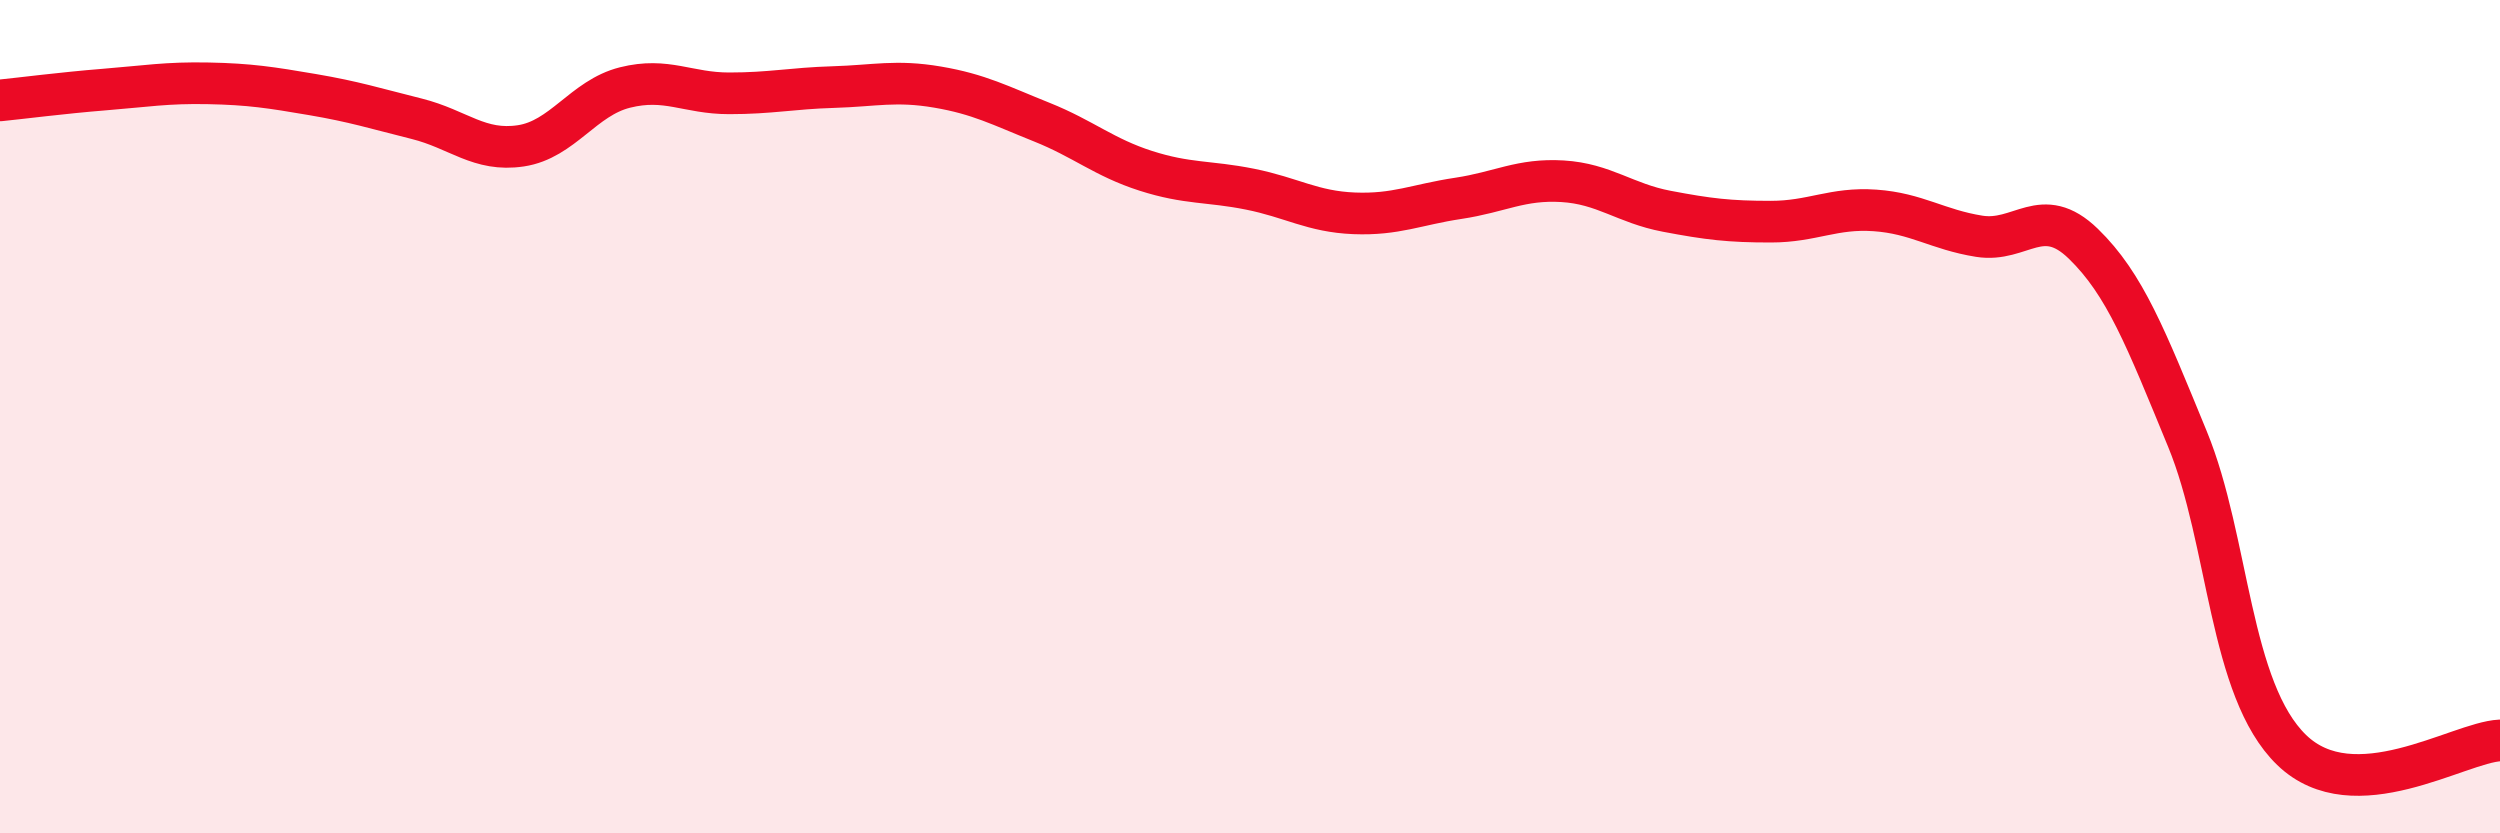 
    <svg width="60" height="20" viewBox="0 0 60 20" xmlns="http://www.w3.org/2000/svg">
      <path
        d="M 0,2.41 C 0.5,2.36 1.5,2.23 2.5,2.15 C 3.5,2.07 4,1.98 5,2 C 6,2.02 6.5,2.1 7.5,2.27 C 8.5,2.44 9,2.6 10,2.85 C 11,3.1 11.5,3.65 12.5,3.5 C 13.5,3.35 14,2.35 15,2.1 C 16,1.85 16.5,2.24 17.5,2.24 C 18.5,2.24 19,2.12 20,2.09 C 21,2.06 21.5,1.92 22.5,2.09 C 23.5,2.26 24,2.53 25,2.93 C 26,3.33 26.5,3.78 27.5,4.1 C 28.5,4.42 29,4.34 30,4.54 C 31,4.74 31.5,5.08 32.5,5.12 C 33.5,5.16 34,4.91 35,4.76 C 36,4.61 36.5,4.29 37.5,4.35 C 38.5,4.41 39,4.88 40,5.07 C 41,5.26 41.5,5.32 42.5,5.32 C 43.5,5.32 44,4.98 45,5.05 C 46,5.12 46.5,5.51 47.5,5.67 C 48.5,5.83 49,4.88 50,5.85 C 51,6.82 51.5,8.11 52.5,10.54 C 53.5,12.97 53.5,16.55 55,18 C 56.5,19.45 59,17.82 60,17.77L60 20L0 20Z"
        fill="#EB0A25"
        opacity="0.1"
        stroke-linecap="round"
        stroke-linejoin="round"
      />
      <path
        d="M 0,2.41 C 0.5,2.36 1.5,2.23 2.5,2.15 C 3.5,2.07 4,1.98 5,2 C 6,2.02 6.5,2.1 7.5,2.27 C 8.5,2.44 9,2.6 10,2.85 C 11,3.1 11.5,3.65 12.5,3.5 C 13.5,3.35 14,2.35 15,2.1 C 16,1.85 16.5,2.24 17.5,2.24 C 18.5,2.24 19,2.12 20,2.09 C 21,2.06 21.5,1.92 22.5,2.09 C 23.5,2.26 24,2.53 25,2.93 C 26,3.33 26.5,3.78 27.5,4.1 C 28.5,4.42 29,4.34 30,4.54 C 31,4.74 31.5,5.08 32.5,5.12 C 33.5,5.16 34,4.91 35,4.76 C 36,4.61 36.5,4.29 37.5,4.35 C 38.5,4.41 39,4.88 40,5.07 C 41,5.26 41.5,5.32 42.5,5.32 C 43.5,5.32 44,4.98 45,5.05 C 46,5.12 46.5,5.51 47.5,5.67 C 48.5,5.83 49,4.88 50,5.85 C 51,6.82 51.5,8.11 52.5,10.54 C 53.5,12.97 53.5,16.55 55,18 C 56.5,19.45 59,17.82 60,17.77"
        stroke="#EB0A25"
        stroke-width="1"
        fill="none"
        stroke-linecap="round"
        stroke-linejoin="round"
      />
    </svg>
  